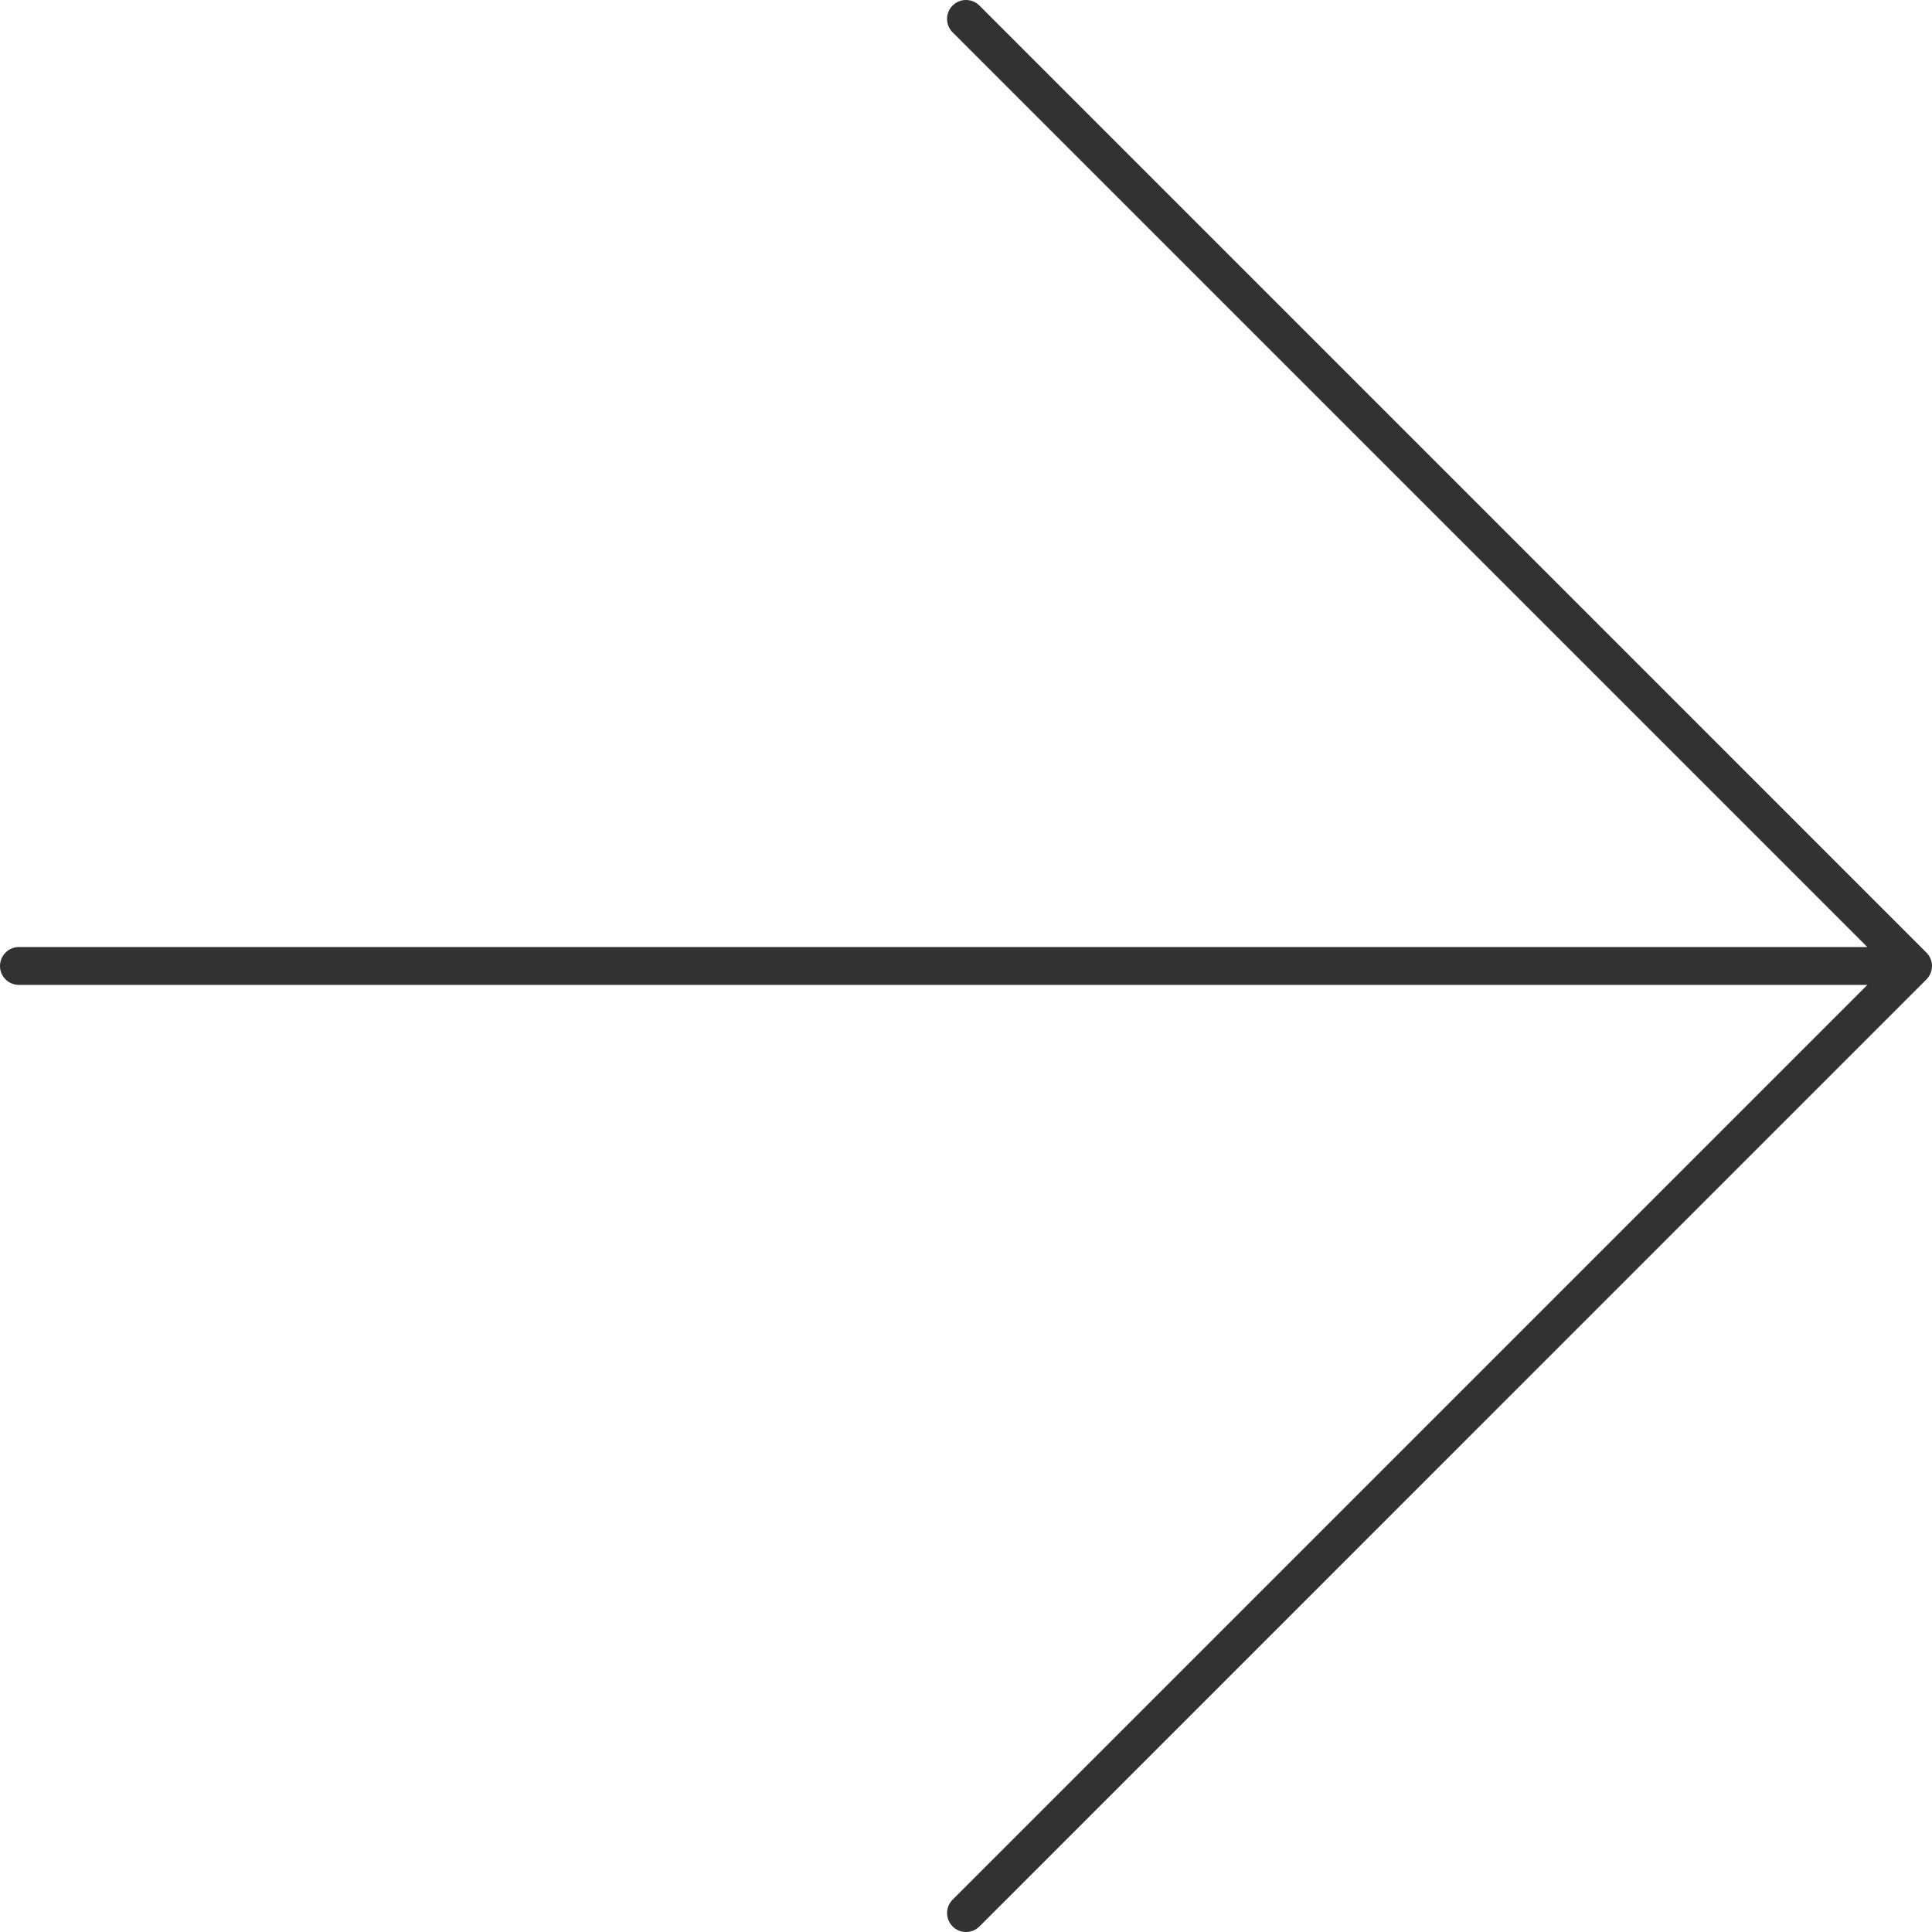 <?xml version="1.0" encoding="utf-8"?>
<!-- Generator: Adobe Illustrator 16.0.2, SVG Export Plug-In . SVG Version: 6.00 Build 0)  -->
<!DOCTYPE svg PUBLIC "-//W3C//DTD SVG 1.1//EN" "http://www.w3.org/Graphics/SVG/1.1/DTD/svg11.dtd">
<svg version="1.1" id="Arrow_Right_1_" xmlns="http://www.w3.org/2000/svg" xmlns:xlink="http://www.w3.org/1999/xlink" x="0px"
	 y="0px" width="50.953px" height="50.953px" viewBox="0 0 50.953 50.953" enable-background="new 0 0 50.953 50.953"
	 xml:space="preserve">
<g id="Arrow_Right">
	<g>
		<path fill-rule="evenodd" clip-rule="evenodd" fill="#323232" d="M50.953,25.477L50.953,25.477c0-0.065-0.014-0.13-0.038-0.191
			c-0.025-0.061-0.063-0.117-0.109-0.163L25.83,0.146c-0.195-0.195-0.511-0.195-0.707,0c-0.195,0.194-0.195,0.511,0,0.706
			l24.124,24.124H0.5c-0.276,0-0.5,0.224-0.5,0.5s0.223,0.499,0.5,0.499h48.749L25.124,50.1c-0.195,0.195-0.195,0.512,0,0.707
			c0.098,0.098,0.226,0.146,0.354,0.146c0.127,0,0.255-0.049,0.353-0.146l24.975-24.976c0.047-0.046,0.084-0.103,0.11-0.165
			c0.023-0.056,0.033-0.116,0.035-0.176C50.95,25.486,50.953,25.481,50.953,25.477z"/>
	</g>
</g>
</svg>
